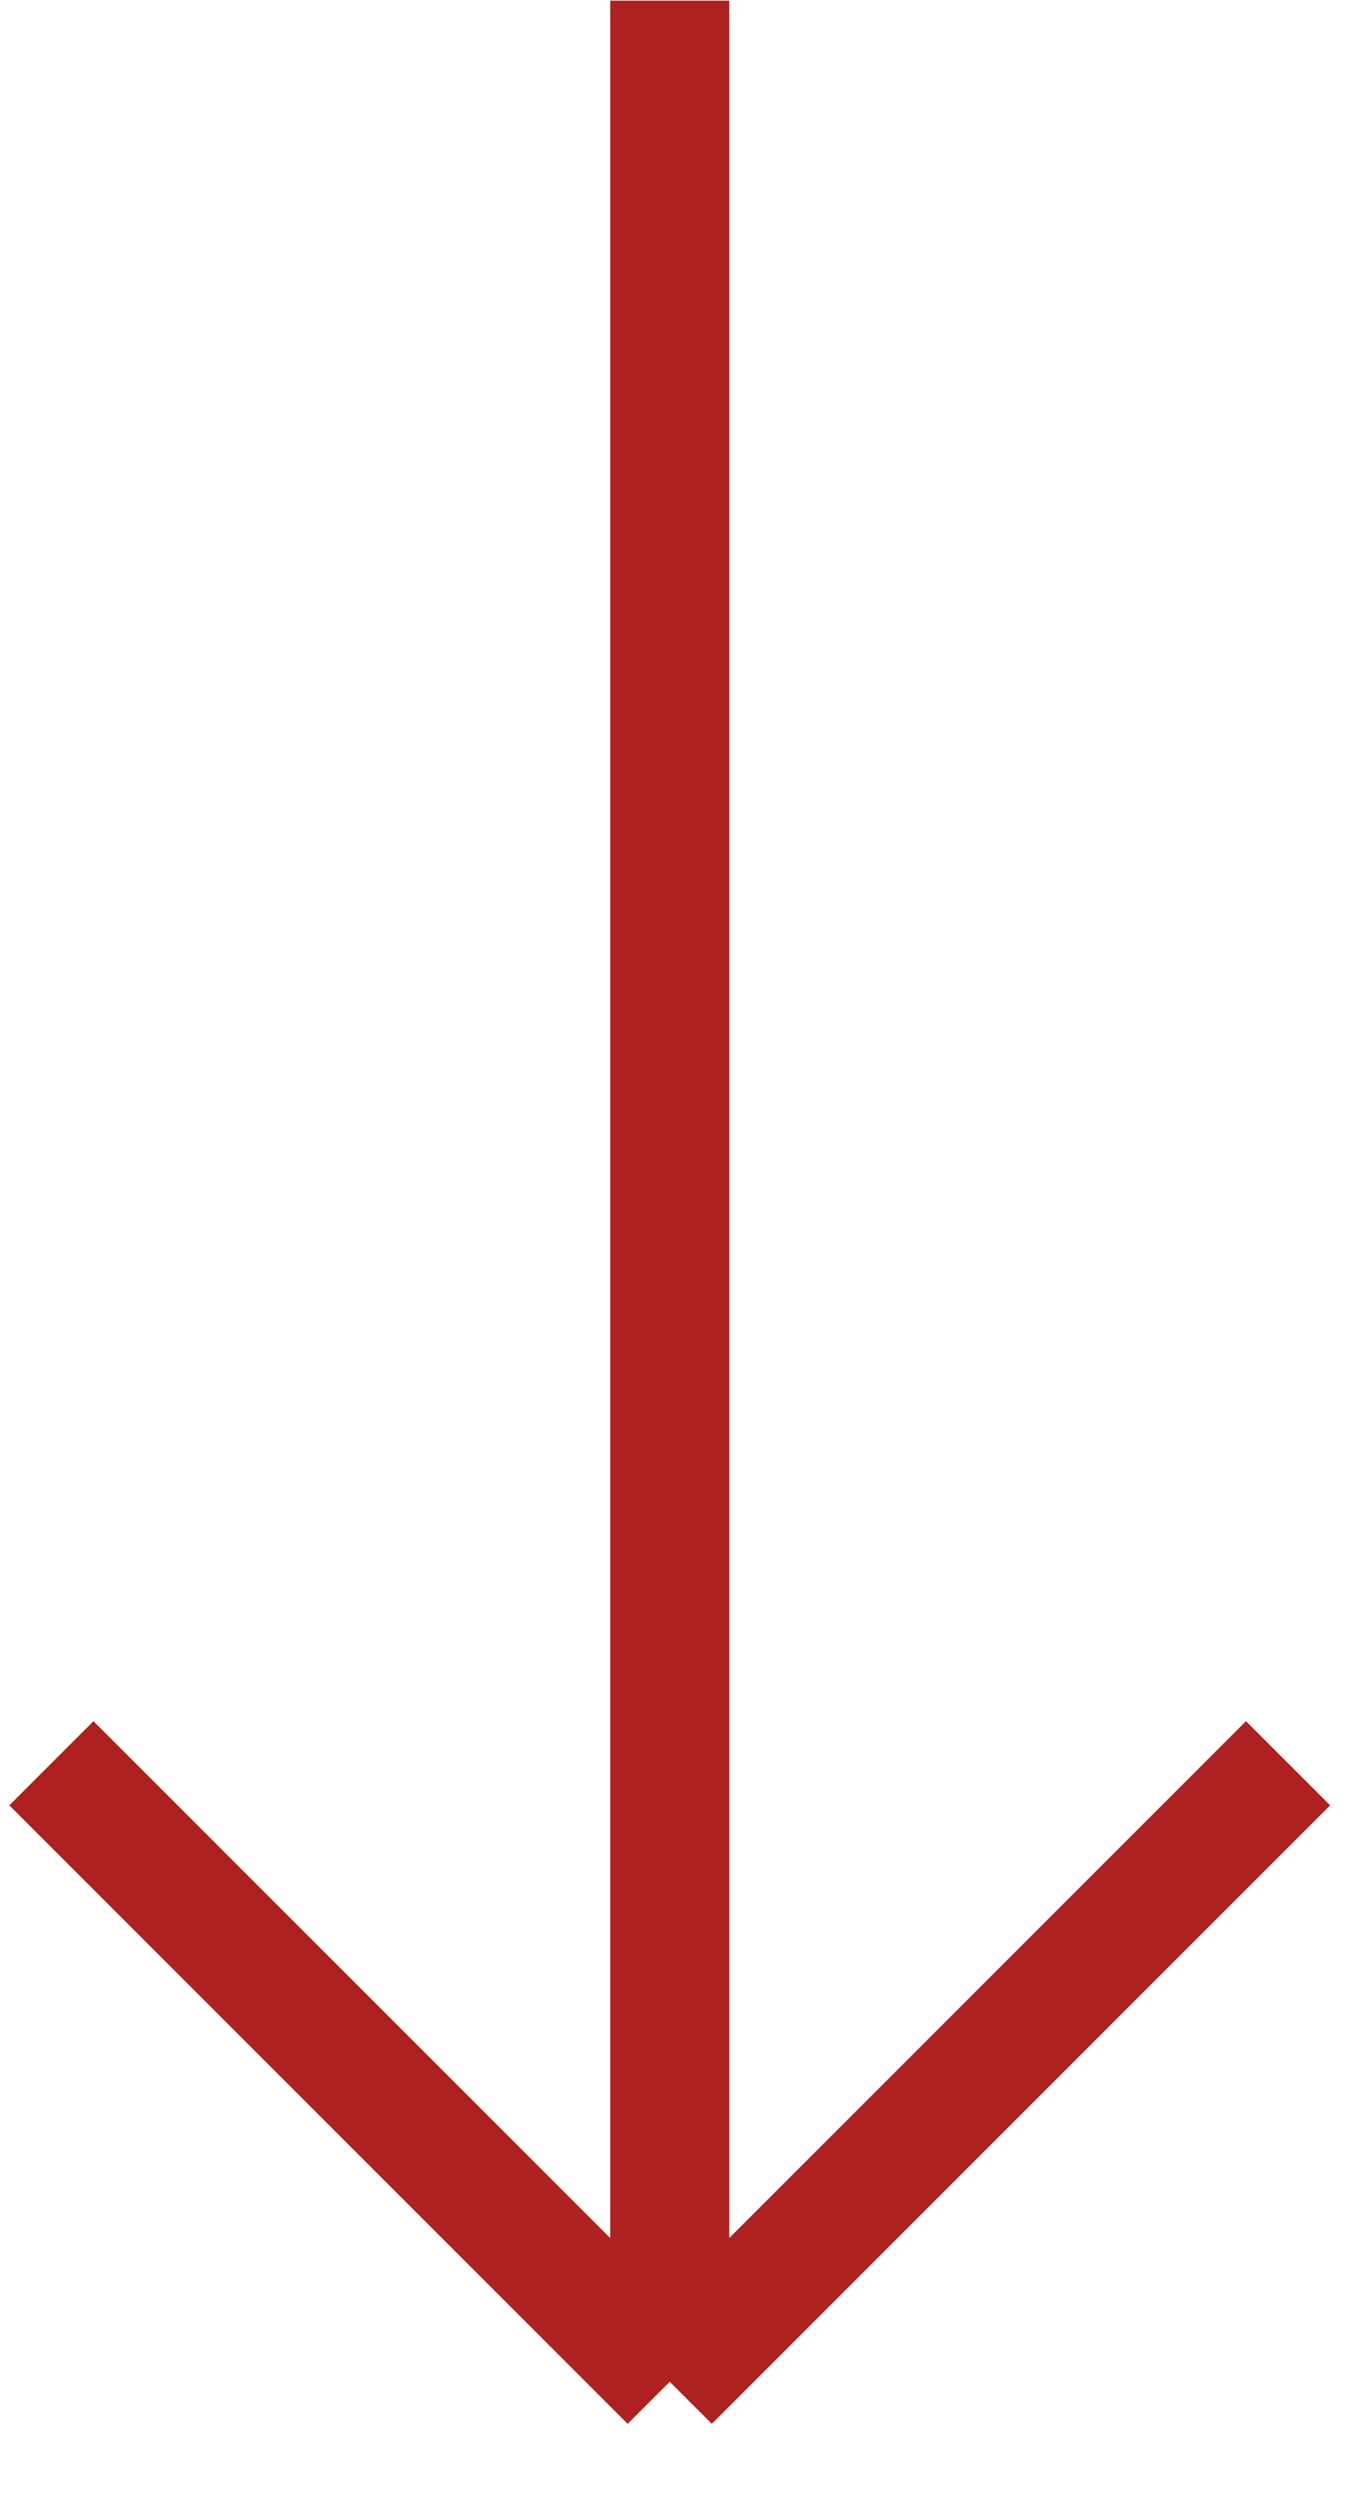 <?xml version="1.0" encoding="UTF-8"?> <svg xmlns="http://www.w3.org/2000/svg" width="34" height="63" viewBox="0 0 34 63" fill="none"> <path d="M32.464 44.431L16.88 60.016M16.88 60.016L1.295 44.431M16.88 60.016L16.88 0.016" stroke="#AD2220" stroke-width="3"></path> </svg> 